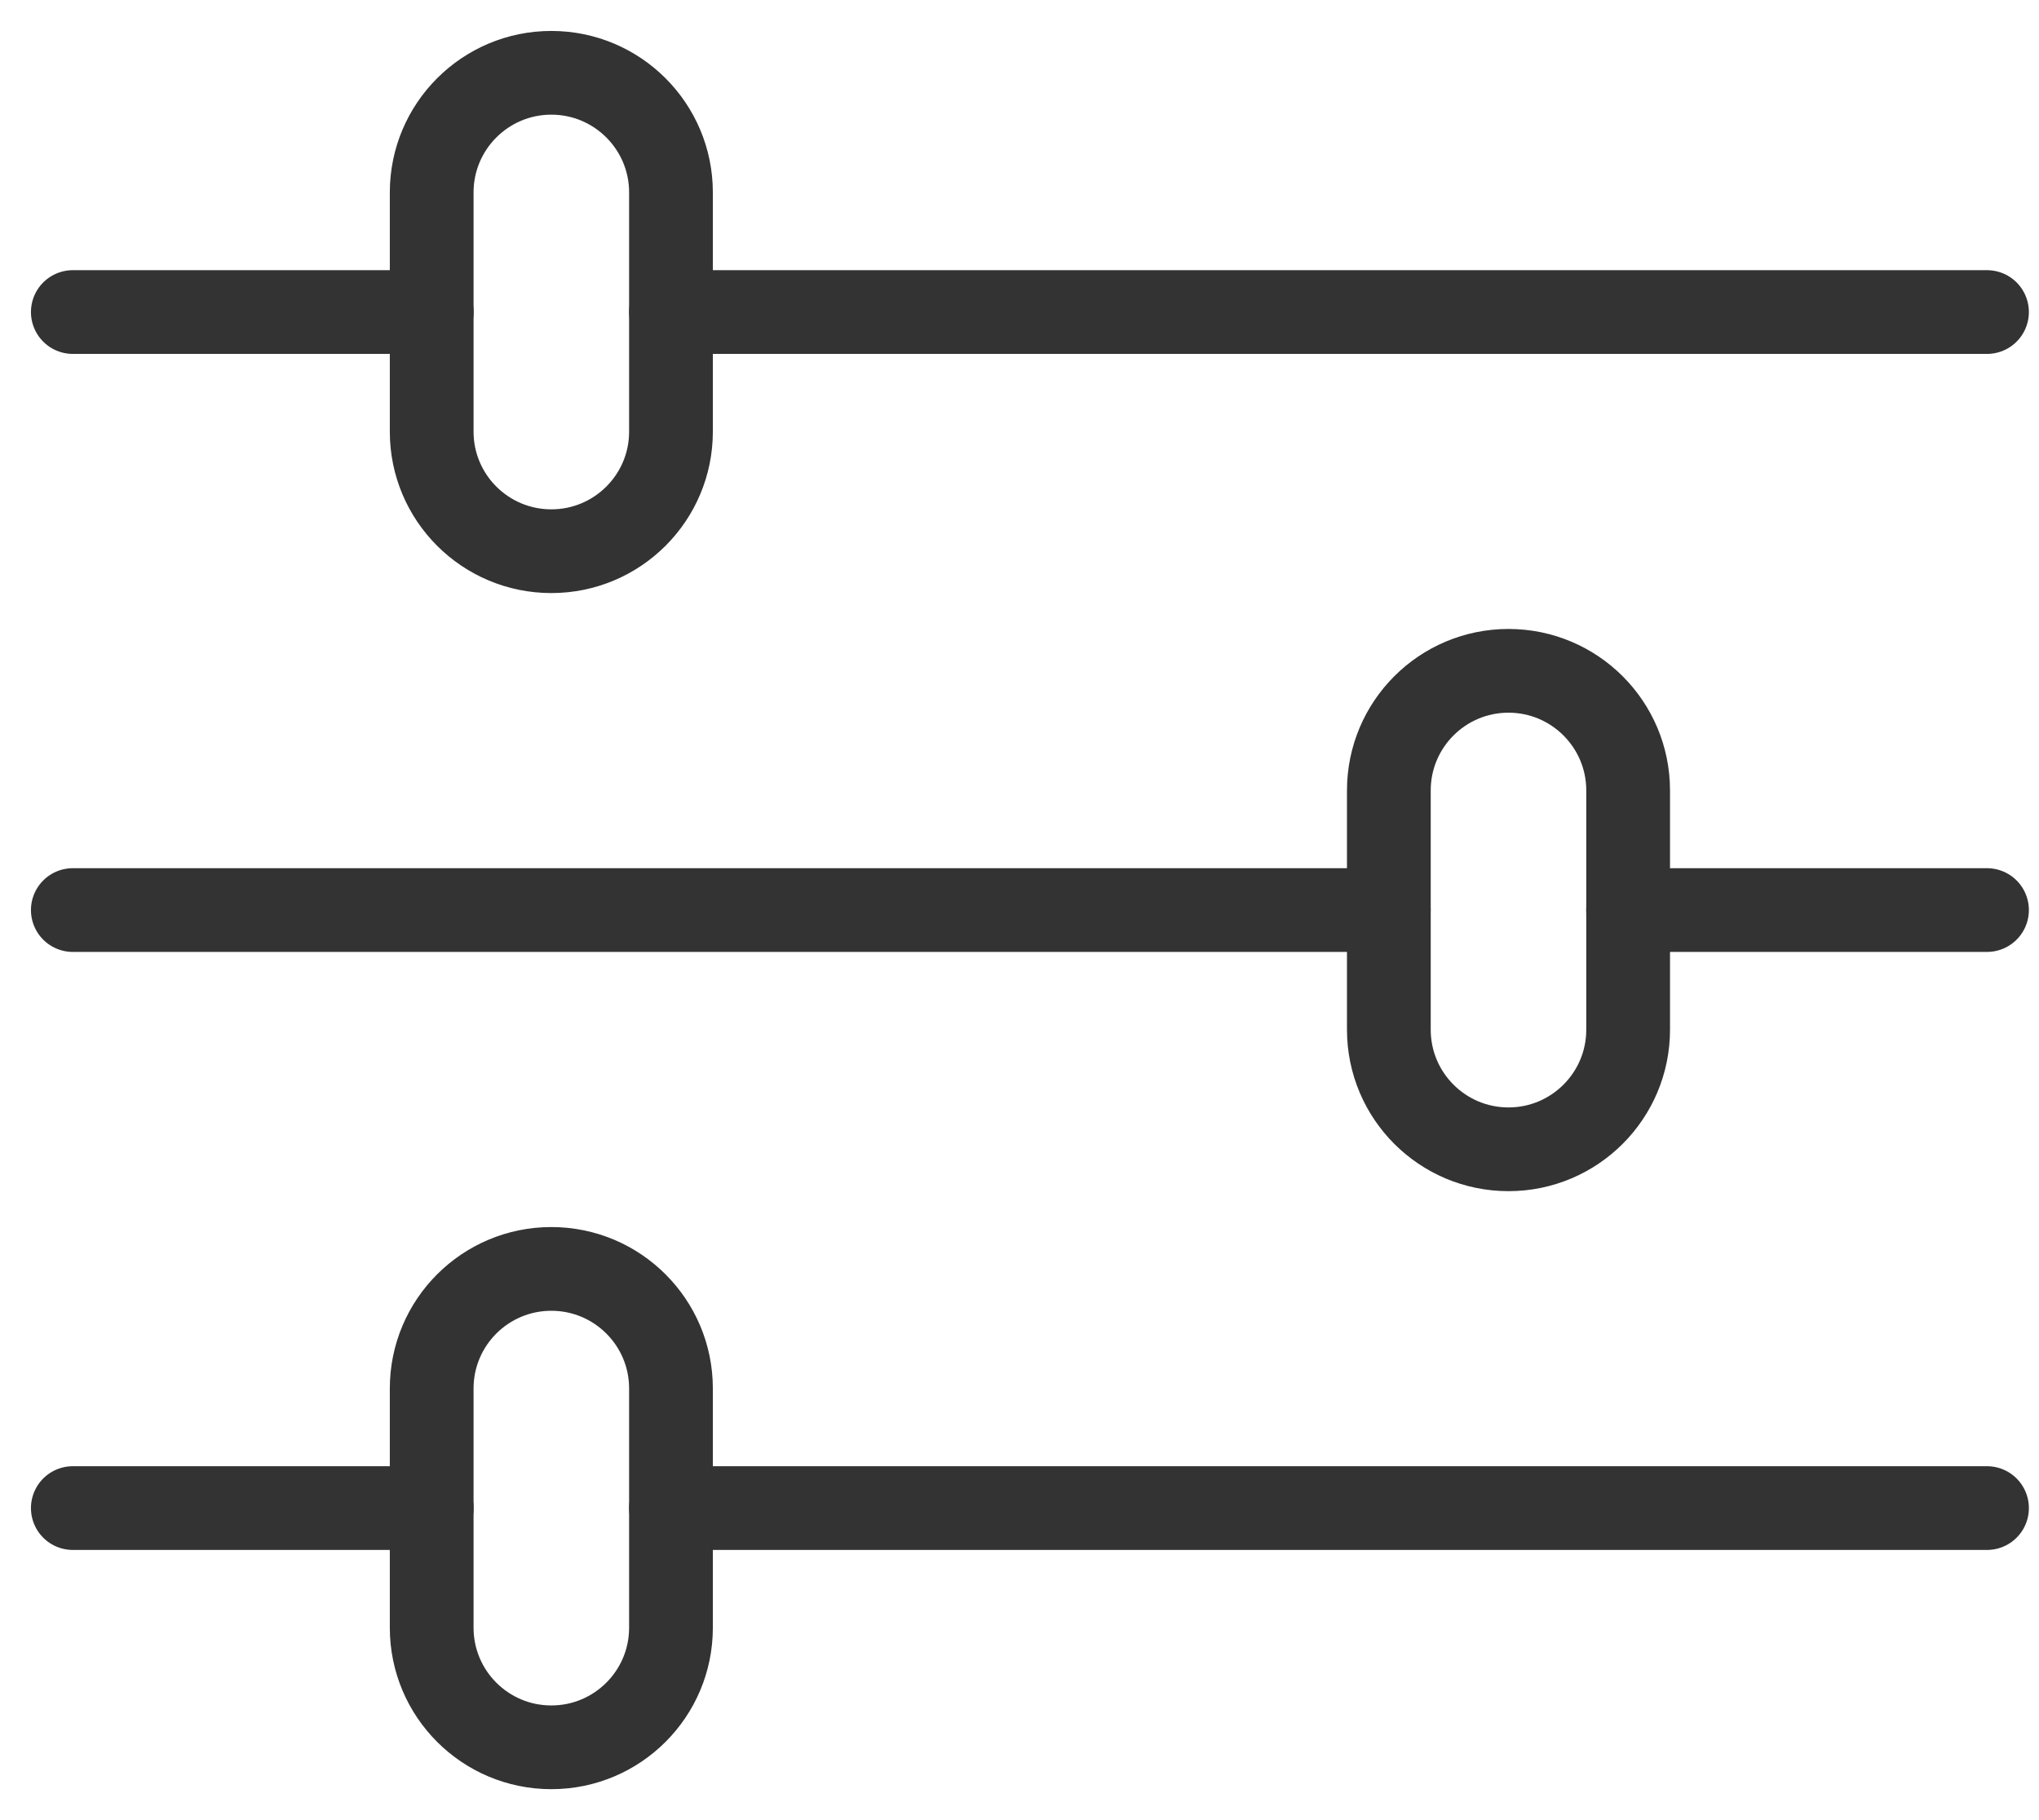 <svg width="28" height="25" viewBox="0 0 28 25" fill="none" xmlns="http://www.w3.org/2000/svg">
<path fill-rule="evenodd" clip-rule="evenodd" d="M7.571 1C8.478 1 9.214 1.736 9.214 2.643V5.929C9.214 6.836 8.478 7.571 7.571 7.571C6.664 7.571 5.928 6.836 5.928 5.929V2.643C5.928 1.736 6.664 1 7.571 1Z" stroke="#333333" stroke-width="1.15" stroke-linecap="round" stroke-linejoin="round"/>
<path d="M27.286 4.286H9.214" stroke="#333333" stroke-width="1.15" stroke-linecap="round" stroke-linejoin="round"/>
<path d="M5.929 4.286H1" stroke="#333333" stroke-width="1.15" stroke-linecap="round" stroke-linejoin="round"/>
<path fill-rule="evenodd" clip-rule="evenodd" d="M7.571 17.429C8.478 17.429 9.214 18.164 9.214 19.071V22.357C9.214 23.265 8.478 24 7.571 24C6.664 24 5.928 23.265 5.928 22.357V19.071C5.928 18.164 6.664 17.429 7.571 17.429Z" stroke="#333333" stroke-width="1.15" stroke-linecap="round" stroke-linejoin="round"/>
<path d="M27.286 20.714H9.214" stroke="#333333" stroke-width="1.15" stroke-linecap="round" stroke-linejoin="round"/>
<path d="M5.929 20.714H1" stroke="#333333" stroke-width="1.15" stroke-linecap="round" stroke-linejoin="round"/>
<path fill-rule="evenodd" clip-rule="evenodd" d="M20.715 9.214C21.622 9.214 22.358 9.95 22.358 10.857V14.143C22.358 15.05 21.622 15.786 20.715 15.786C19.807 15.786 19.072 15.05 19.072 14.143V10.857C19.072 9.95 19.807 9.214 20.715 9.214Z" stroke="#333333" stroke-width="1.15" stroke-linecap="round" stroke-linejoin="round"/>
<path d="M19.071 12.5H1" stroke="#333333" stroke-width="1.15" stroke-linecap="round" stroke-linejoin="round"/>
<path d="M27.286 12.5H22.357" stroke="#333333" stroke-width="1.15" stroke-linecap="round" stroke-linejoin="round"/>
</svg>
